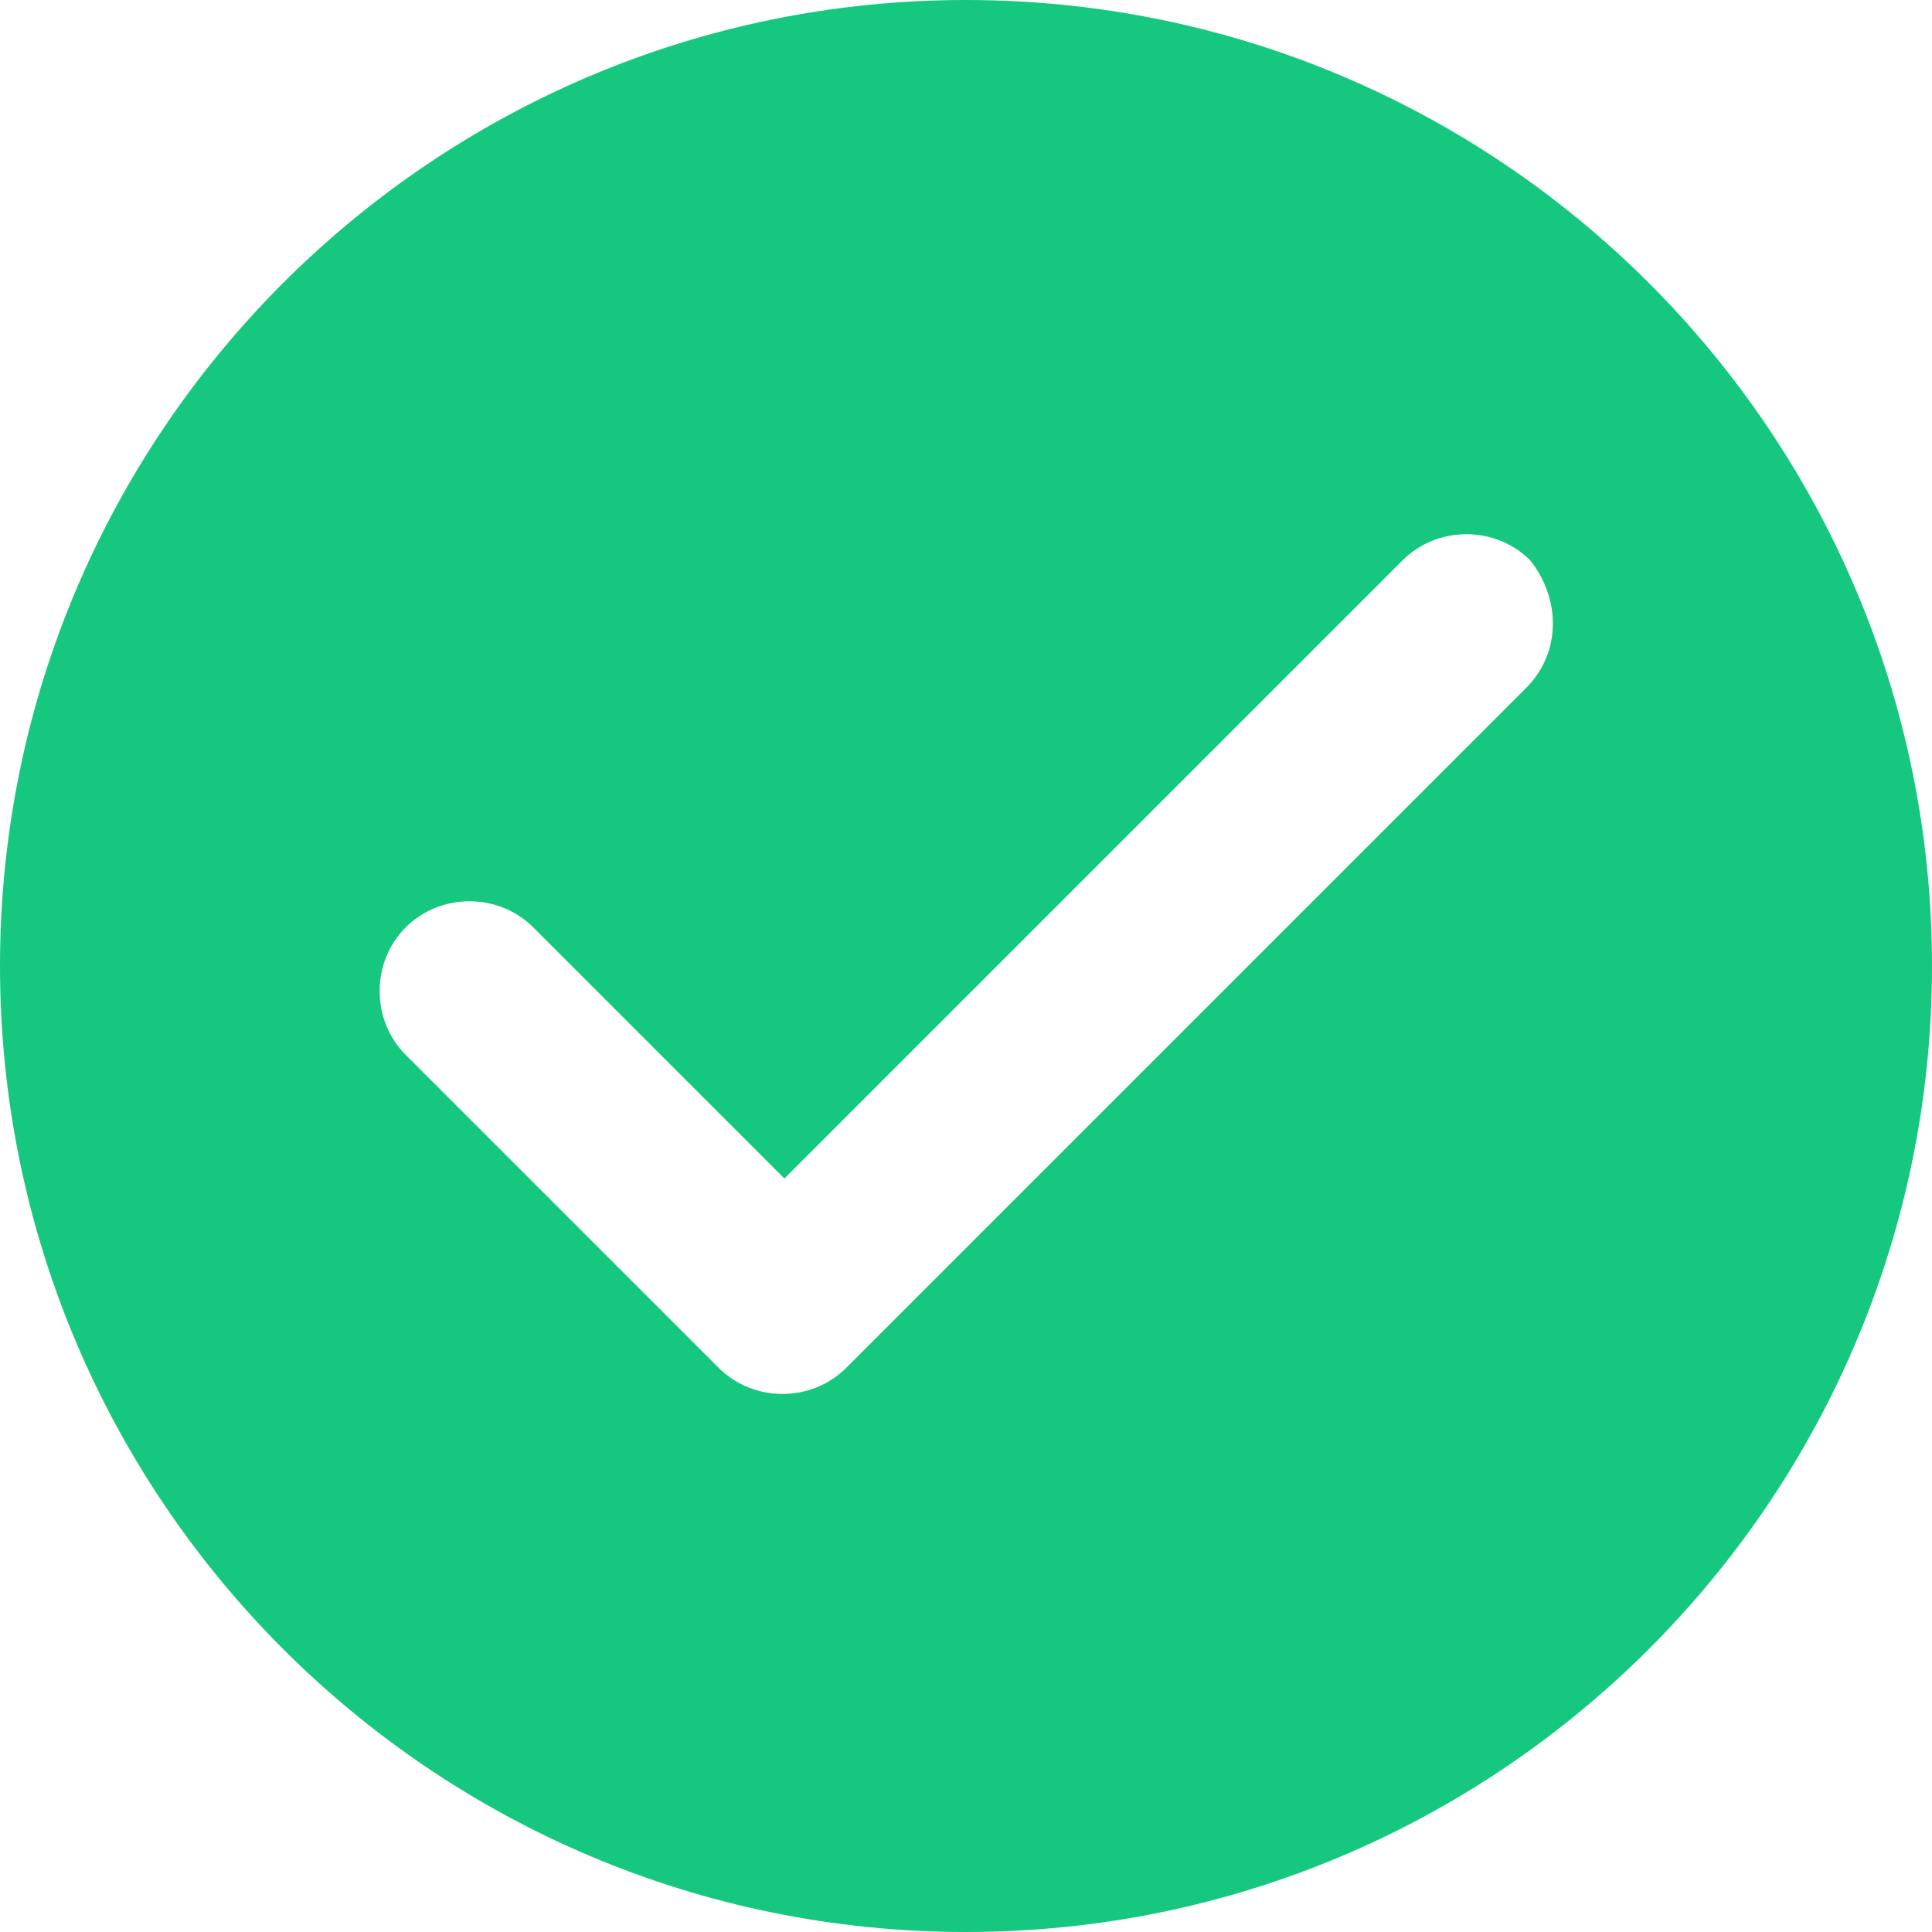 <?xml version="1.0" encoding="utf-8"?>
<!-- Generator: Adobe Illustrator 21.0.0, SVG Export Plug-In . SVG Version: 6.00 Build 0)  -->
<svg version="1.1" id="图层_1" xmlns="http://www.w3.org/2000/svg" xmlns:xlink="http://www.w3.org/1999/xlink" x="0px" y="0px"
	 viewBox="0 0 50 50" style="enable-background:new 0 0 50 50;" xml:space="preserve">
<style type="text/css">
	.st0{display:none;}
	.st1{display:inline;fill:none;stroke:#FF0000;stroke-miterlimit:10;}
	.st2{fill:#16C87F;}
</style>
<g id="图层_2" class="st0">
	<rect x="-487" y="-342.5" class="st1" width="1024" height="738"/>
	<rect x="-409.5" y="-409.5" class="st1" width="869" height="869"/>
	<rect x="-343.5" y="-487.5" class="st1" width="739" height="1024"/>
	<circle class="st1" cx="25" cy="25" r="512"/>
</g>
<g id="图层_3">
	<path class="st2" d="M25,0C11.2,0,0,11.2,0,25s11.2,25,25,25s25-11.2,25-25S38.8,0,25,0z M39.5,17.8L21.9,35.4
		c-0.9,0.9-2.4,0.9-3.3,0l0,0c0,0-0.1-0.1-0.1-0.1l-8-8c-0.9-0.9-0.9-2.4,0-3.3l0,0c0.9-0.9,2.4-0.9,3.3,0l6.5,6.5l16-16
		c0.9-0.9,2.4-0.9,3.3,0l0,0C40.4,15.5,40.4,16.9,39.5,17.8z"/>
</g>
</svg>

